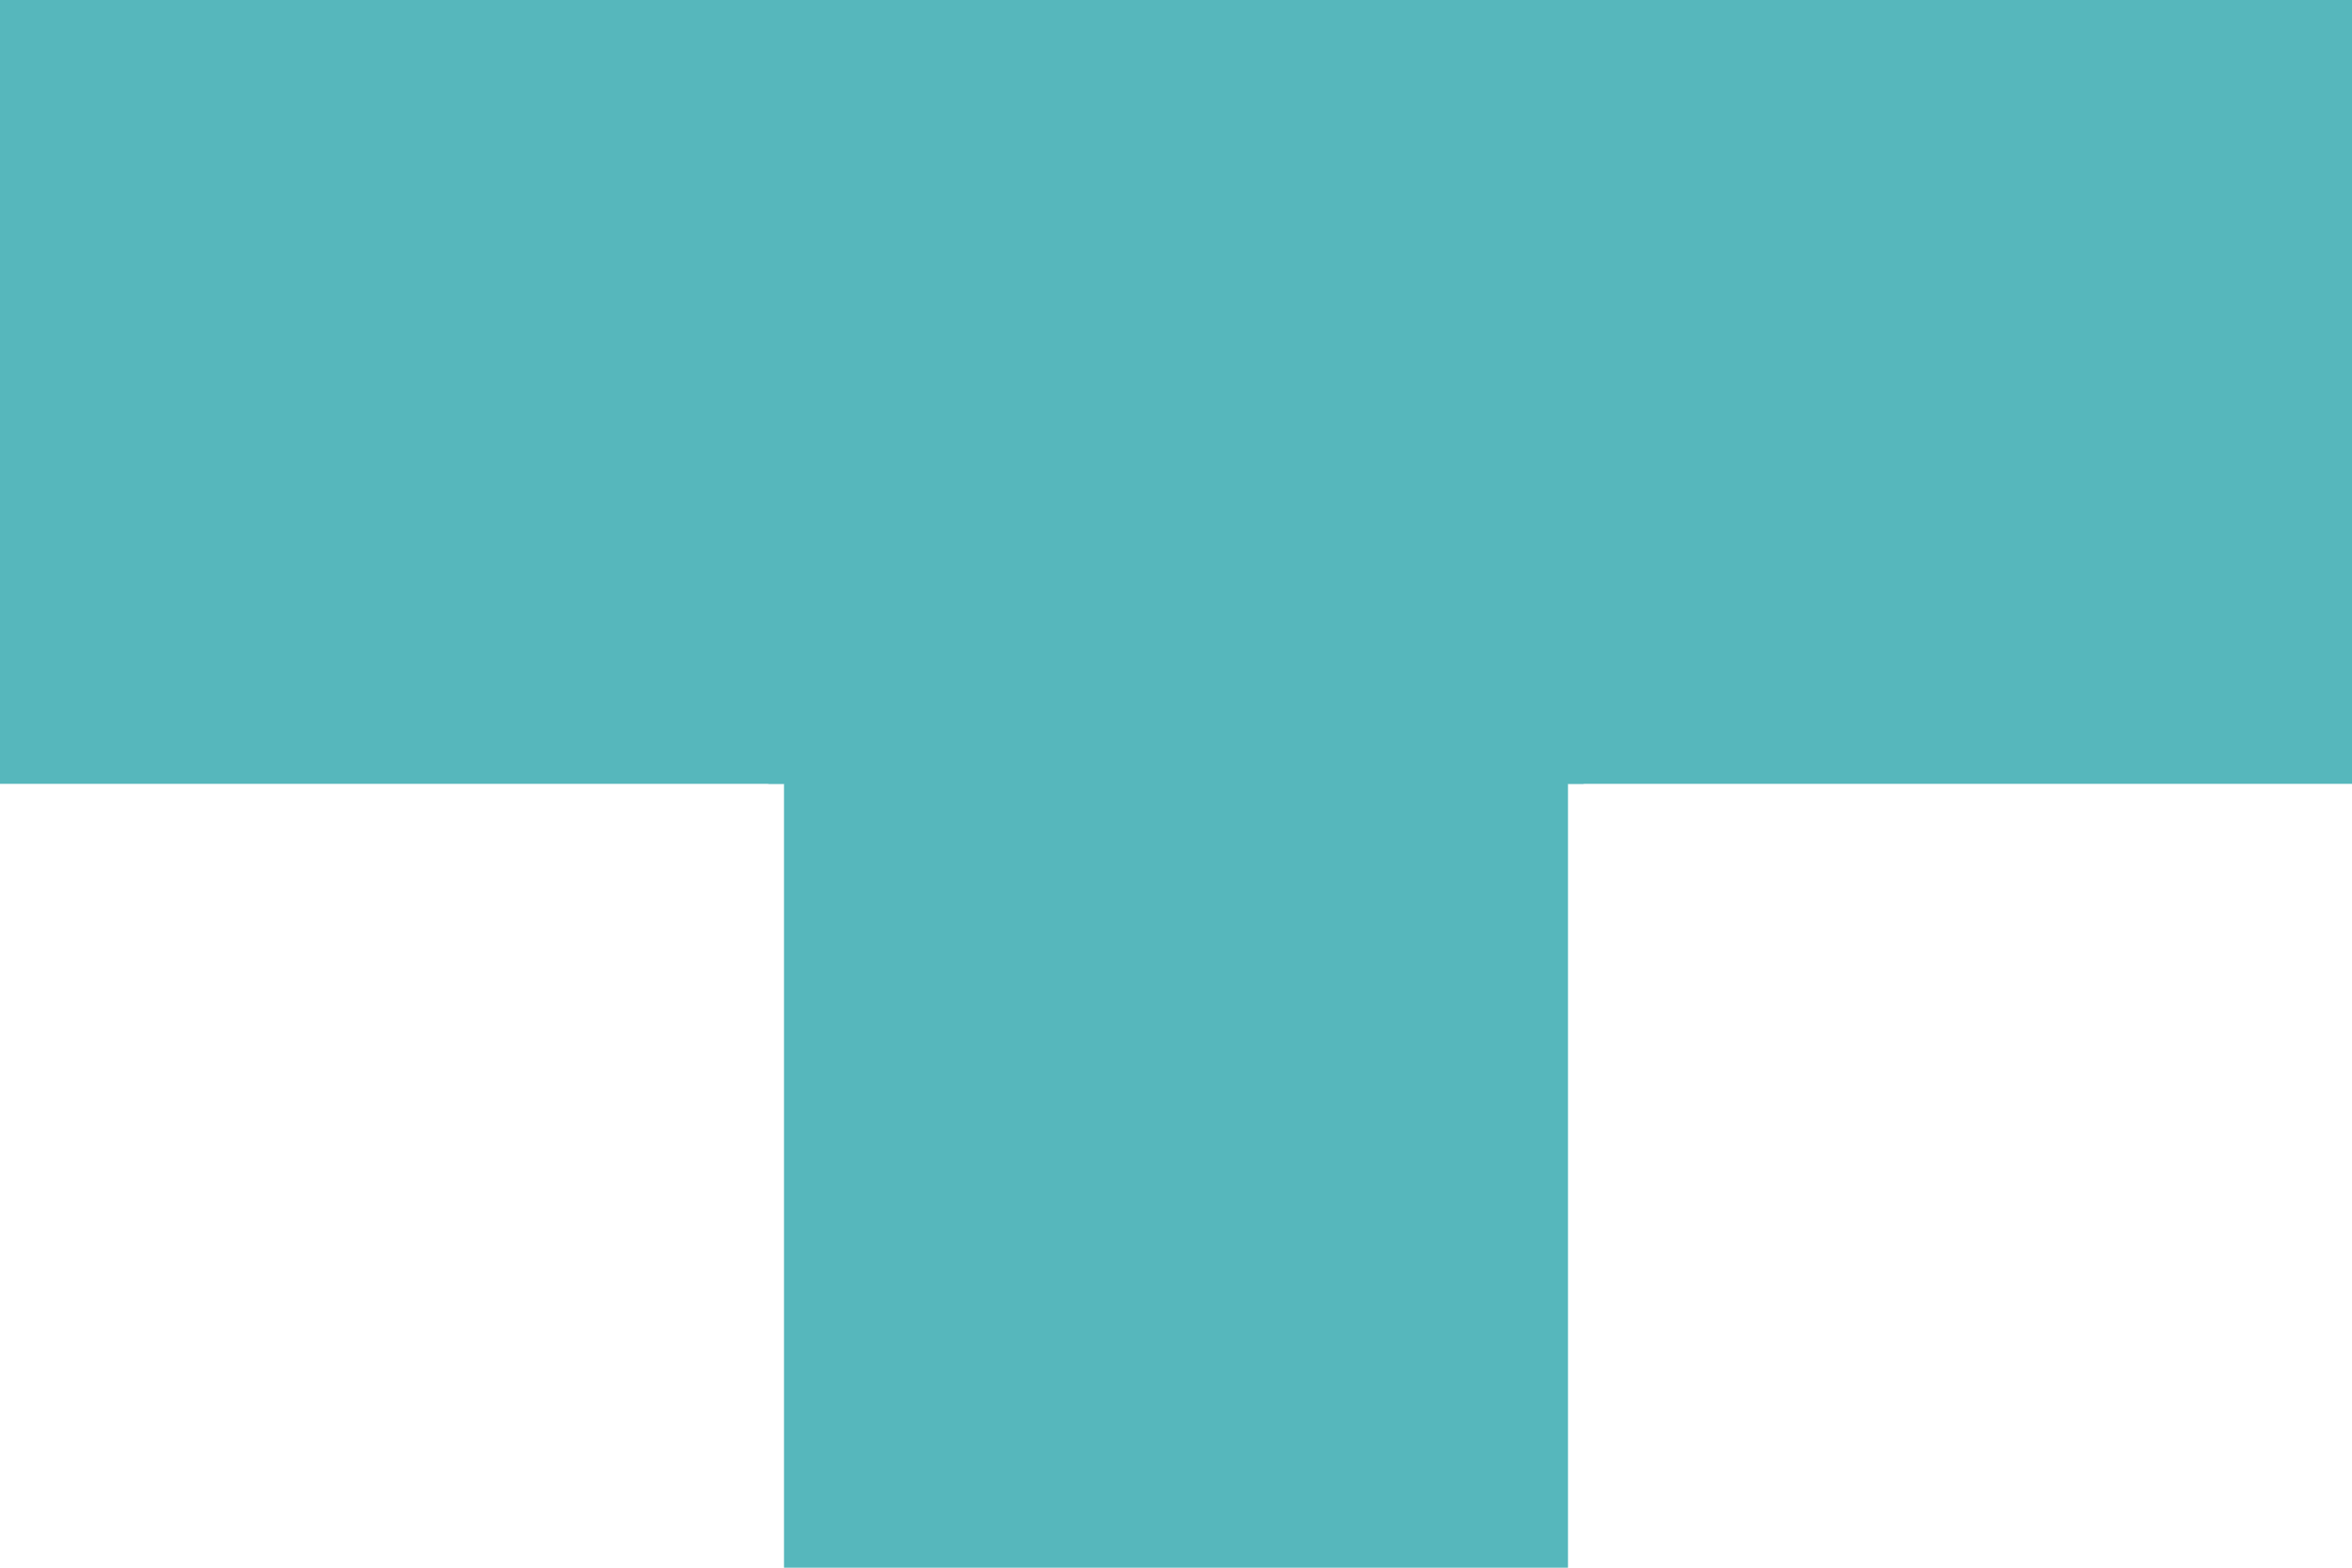 <svg width="300" height="200" viewBox="0 0 300 200" fill="none" xmlns="http://www.w3.org/2000/svg">
<rect x="100" y="98" width="100" height="102" fill="#56B7BC"/>
<rect x="98" width="104" height="100" fill="#56B7BC"/>
<rect x="200" width="100" height="100" fill="#56B7BC"/>
<rect width="100" height="100" fill="#56B7BC"/>
</svg>
